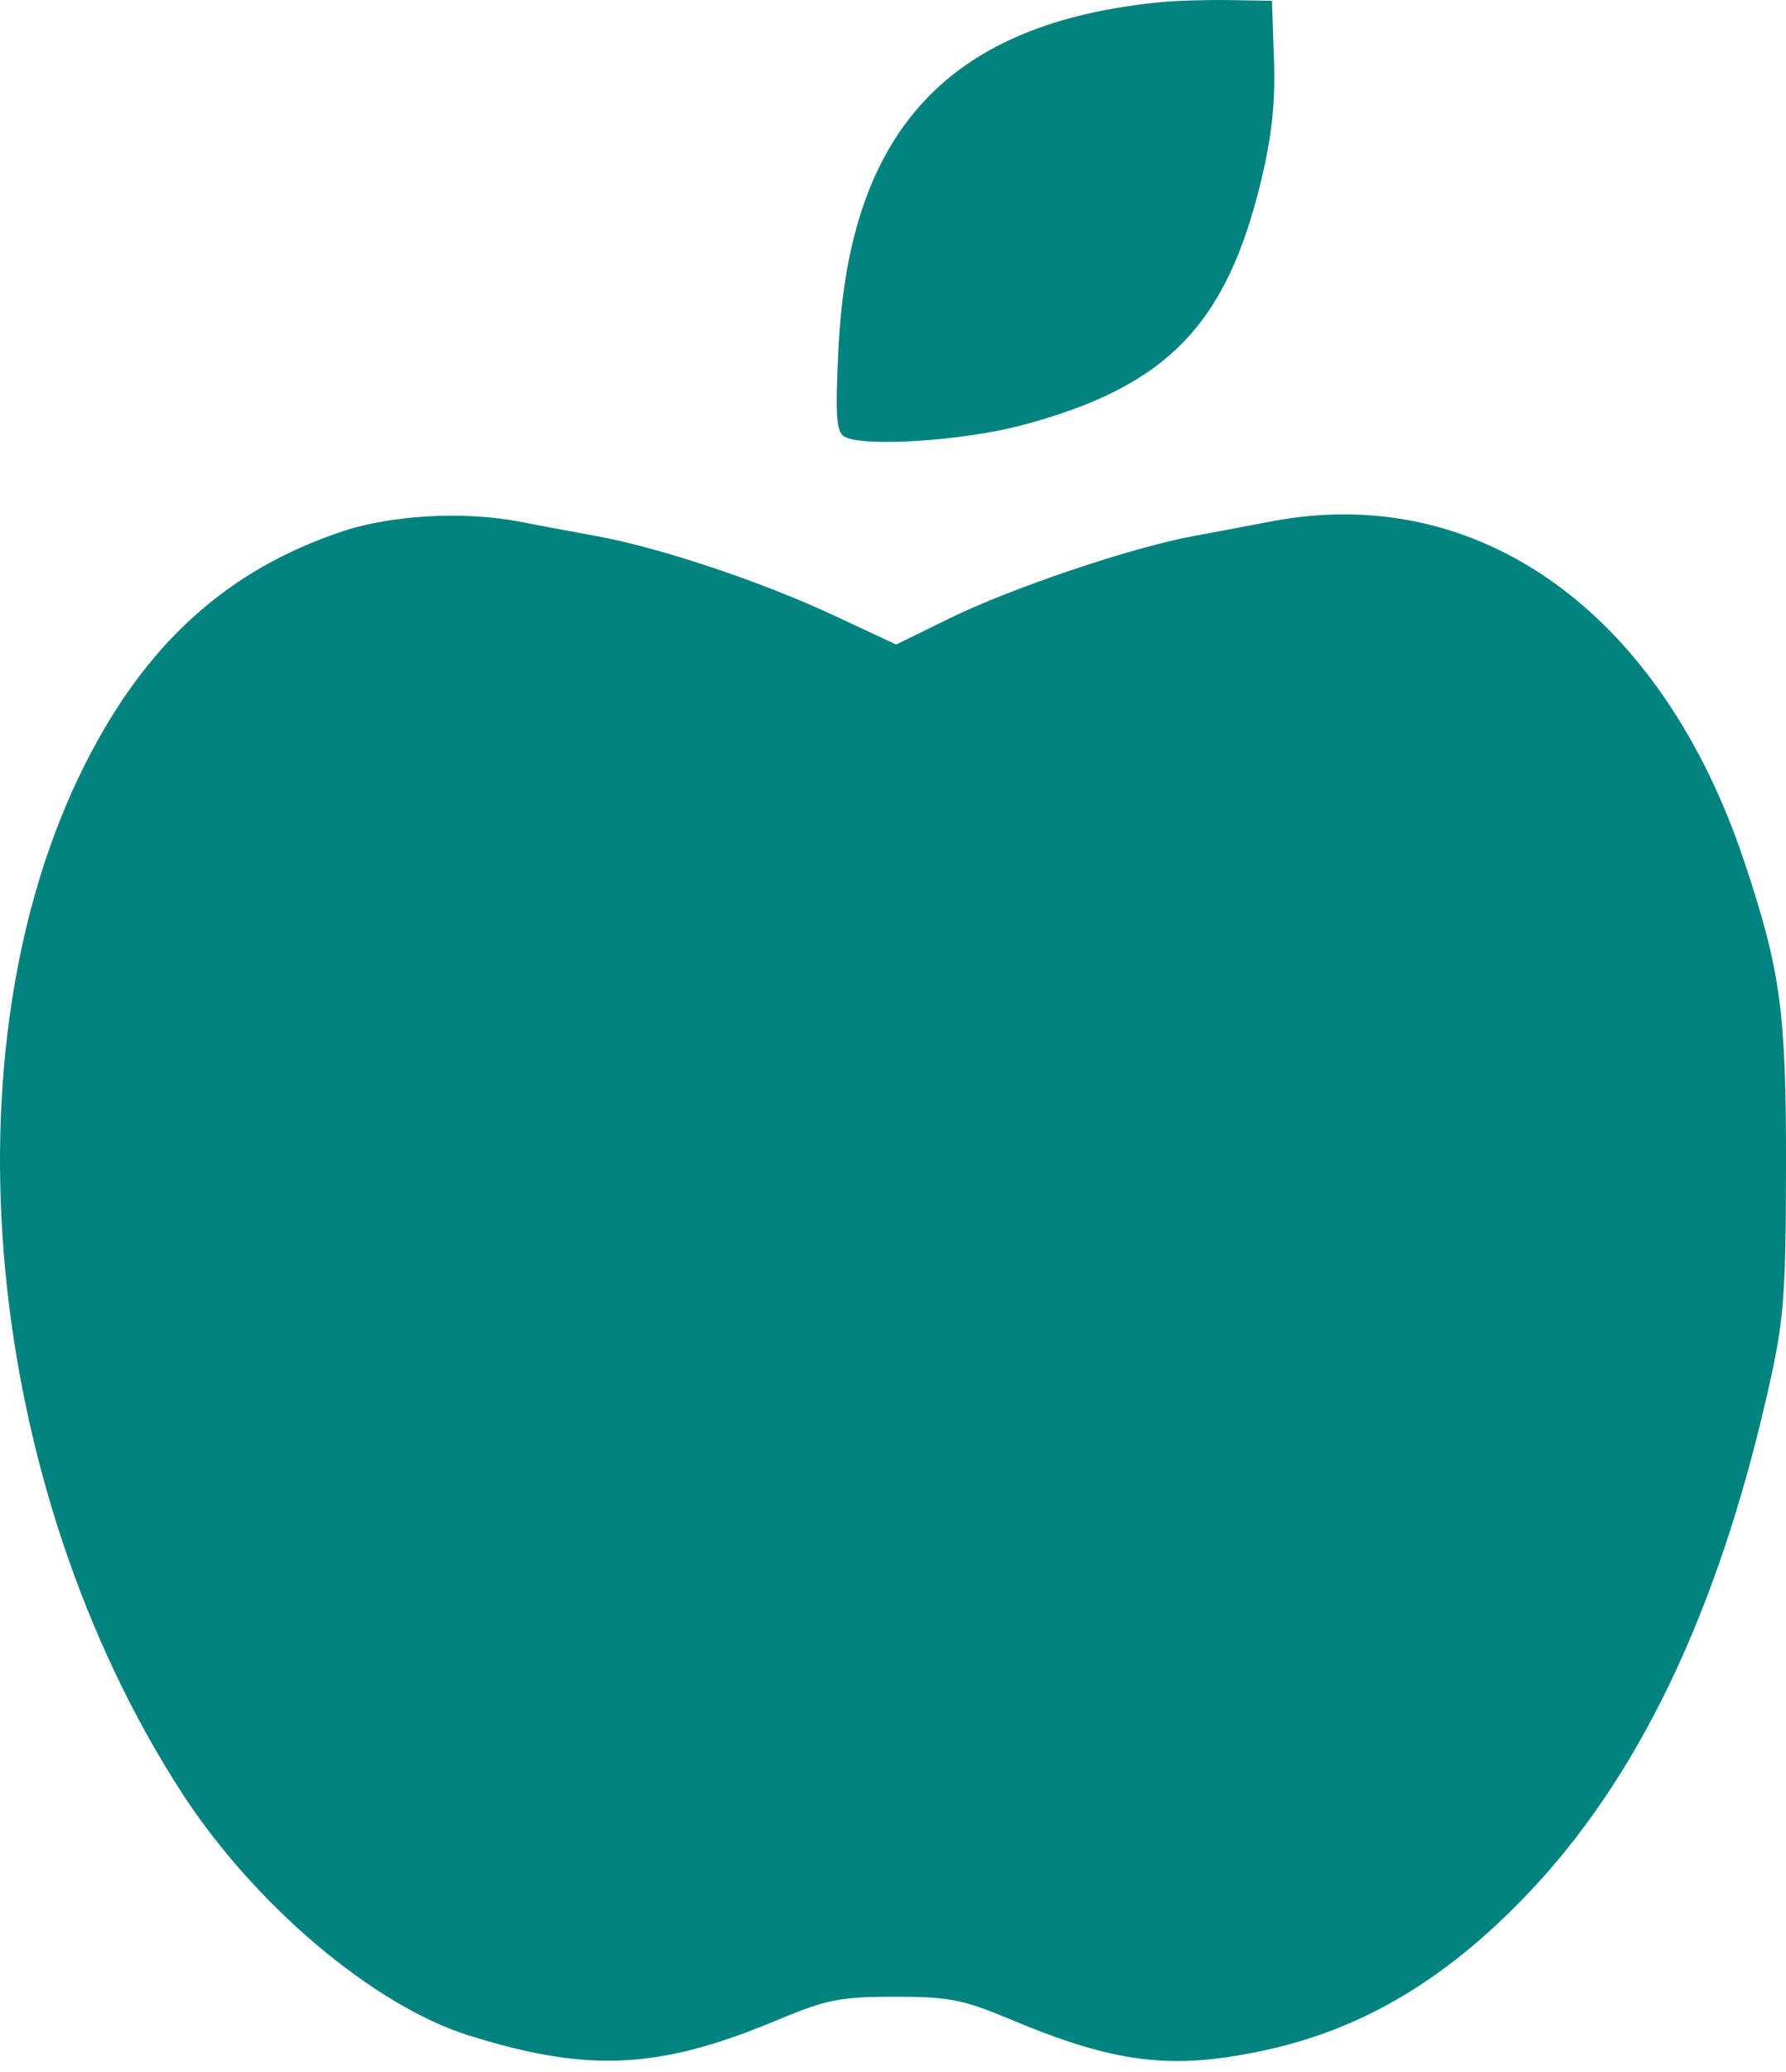 <svg width="50" height="58" viewBox="0 0 50 58" fill="none" xmlns="http://www.w3.org/2000/svg">
<path fill-rule="evenodd" clip-rule="evenodd" d="M32.536 0.056C26.591 0.624 23.783 3.614 23.476 9.705C23.381 11.593 23.41 12.077 23.627 12.215C24.114 12.525 26.938 12.348 28.614 11.902C32.655 10.827 34.336 9.106 35.308 5.048C35.609 3.791 35.708 2.852 35.666 1.665L35.609 0.022L34.457 0.003C33.823 -0.008 32.959 0.016 32.536 0.056ZM9.589 14.873C6.339 15.961 4.064 18.028 2.354 21.446C-1.619 29.386 -0.464 41.576 5.073 50.158C7.109 53.312 10.456 56.145 13.136 56.981C16.492 58.029 18.467 57.927 21.783 56.537C23.137 55.97 23.524 55.893 25.047 55.893C26.57 55.893 26.958 55.97 28.312 56.537C31.199 57.748 32.779 57.946 35.309 57.414C38.084 56.832 40.434 55.451 42.734 53.05C45.86 49.787 48.082 45.155 49.486 38.976C49.945 36.954 49.993 36.364 50 32.686C50.008 28.323 49.852 27.18 48.837 24.131C46.51 17.143 41.403 13.474 35.57 14.599C35.063 14.697 34.087 14.881 33.401 15.008C31.658 15.33 28.303 16.464 26.558 17.321L25.089 18.042L23.34 17.225C21.308 16.276 18.477 15.33 16.694 15.005C16.007 14.879 15.031 14.697 14.524 14.599C12.989 14.303 10.953 14.416 9.589 14.873Z" fill="#038380"/>
</svg>
